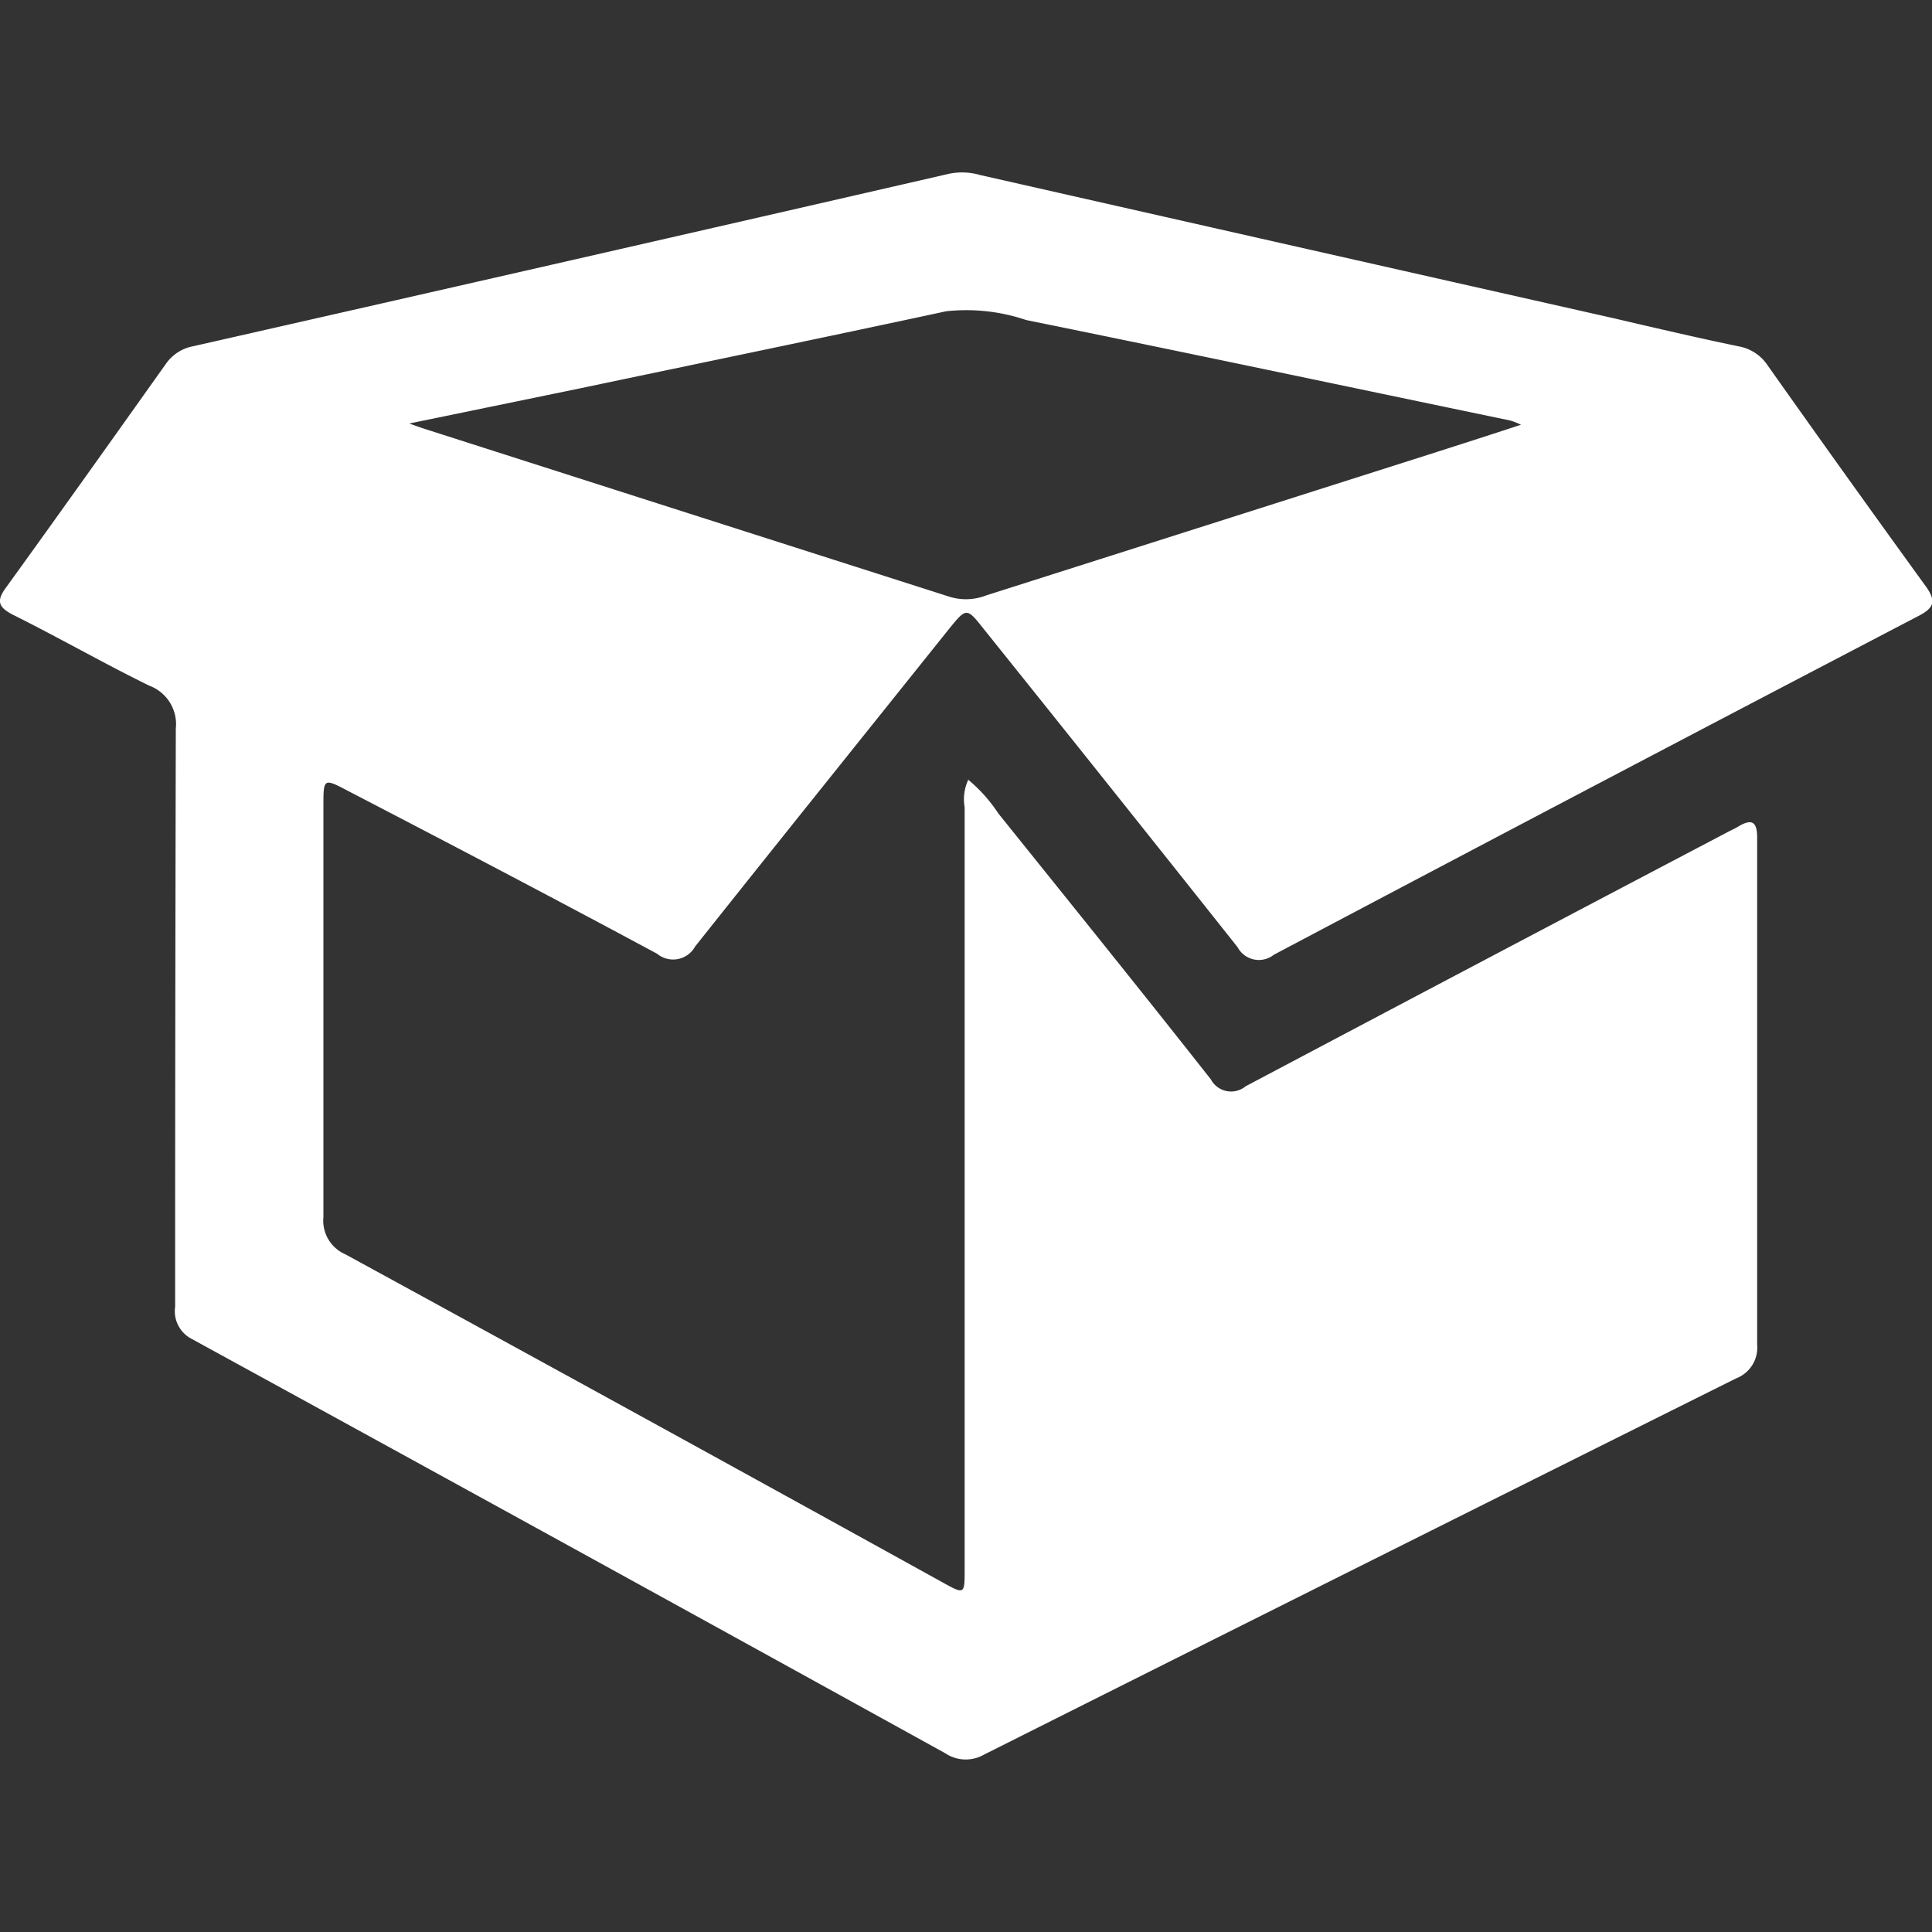 <svg id="open_box" data-name="open box" xmlns="http://www.w3.org/2000/svg" xmlns:xlink="http://www.w3.org/1999/xlink" width="20" height="20" viewBox="0 0 20 20">
  <rect x="0" y="0" width="20" height="20" fill="#333333" stroke="none"/>
  <defs>
    <clipPath id="clip-path">
      <rect id="Retângulo_2309" data-name="Retângulo 2309" width="20" height="20" transform="translate(2779 -241)" fill="#fff" stroke="#707070" stroke-width="1"/>
    </clipPath>
  </defs>
  <g id="Grupo_de_máscara_2881" data-name="Grupo de máscara 2881" transform="translate(-2779 241)" clip-path="url(#clip-path)">
    <g id="Camada_1" data-name="Camada 1" transform="translate(2778.996 -239.216)">
      <path id="Caminho_2238" data-name="Caminho 2238" d="M10.026,6.287a1.576,1.576,0,0,1,.313.35c.734.914,1.472,1.828,2.2,2.753a.237.237,0,0,0,.36.071q2.493-1.32,4.989-2.631c.037-.02.078-.037.116-.061.139-.082.19-.041.19.116,0,.625,0,1.254,0,1.879,0,1.125,0,2.246,0,3.371a.341.341,0,0,1-.218.35q-3.895,1.942-7.786,3.895a.38.38,0,0,1-.4-.014q-3.895-2.151-7.8-4.289a.322.322,0,0,1-.173-.333q0-2.992.007-5.985a.425.425,0,0,0-.275-.445c-.479-.235-.941-.5-1.417-.737C-.014,4.5-.034,4.435.065,4.3c.557-.771,1.108-1.546,1.659-2.321A.442.442,0,0,1,2.005,1.8Q5.915.914,9.832.014a.675.675,0,0,1,.319.014q3.283.744,6.569,1.485c.428.1.856.2,1.285.289a.456.456,0,0,1,.3.2q.811,1.147,1.635,2.284c.109.153.088.221-.075.306Q16.522,6.337,13.19,8.1a.249.249,0,0,1-.374-.078c-.873-1.1-1.75-2.2-2.627-3.293-.177-.224-.18-.224-.357-.007C8.955,5.818,8.075,6.913,7.2,8.014a.26.26,0,0,1-.394.075C5.744,7.518,4.673,6.957,3.6,6.4c-.245-.129-.248-.126-.248.156q0,2.131,0,4.258a.38.38,0,0,0,.228.387q3.1,1.692,6.189,3.4c.221.122.221.119.221-.139V6.573a.478.478,0,0,1,.041-.292Zm5.723-3.674a.7.7,0,0,0-.112-.044c-1.669-.347-3.337-.7-5.01-1.04A1.933,1.933,0,0,0,9.8,1.438c-1.264.272-2.535.534-3.8.8L4.241,2.6c.1.037.153.054.207.071q2.692.862,5.387,1.723a.575.575,0,0,0,.377-.014Q12.5,3.652,14.78,2.926c.313-.1.625-.2.969-.313Z" fill="#fff"/>
    </g>
  </g>
</svg>
